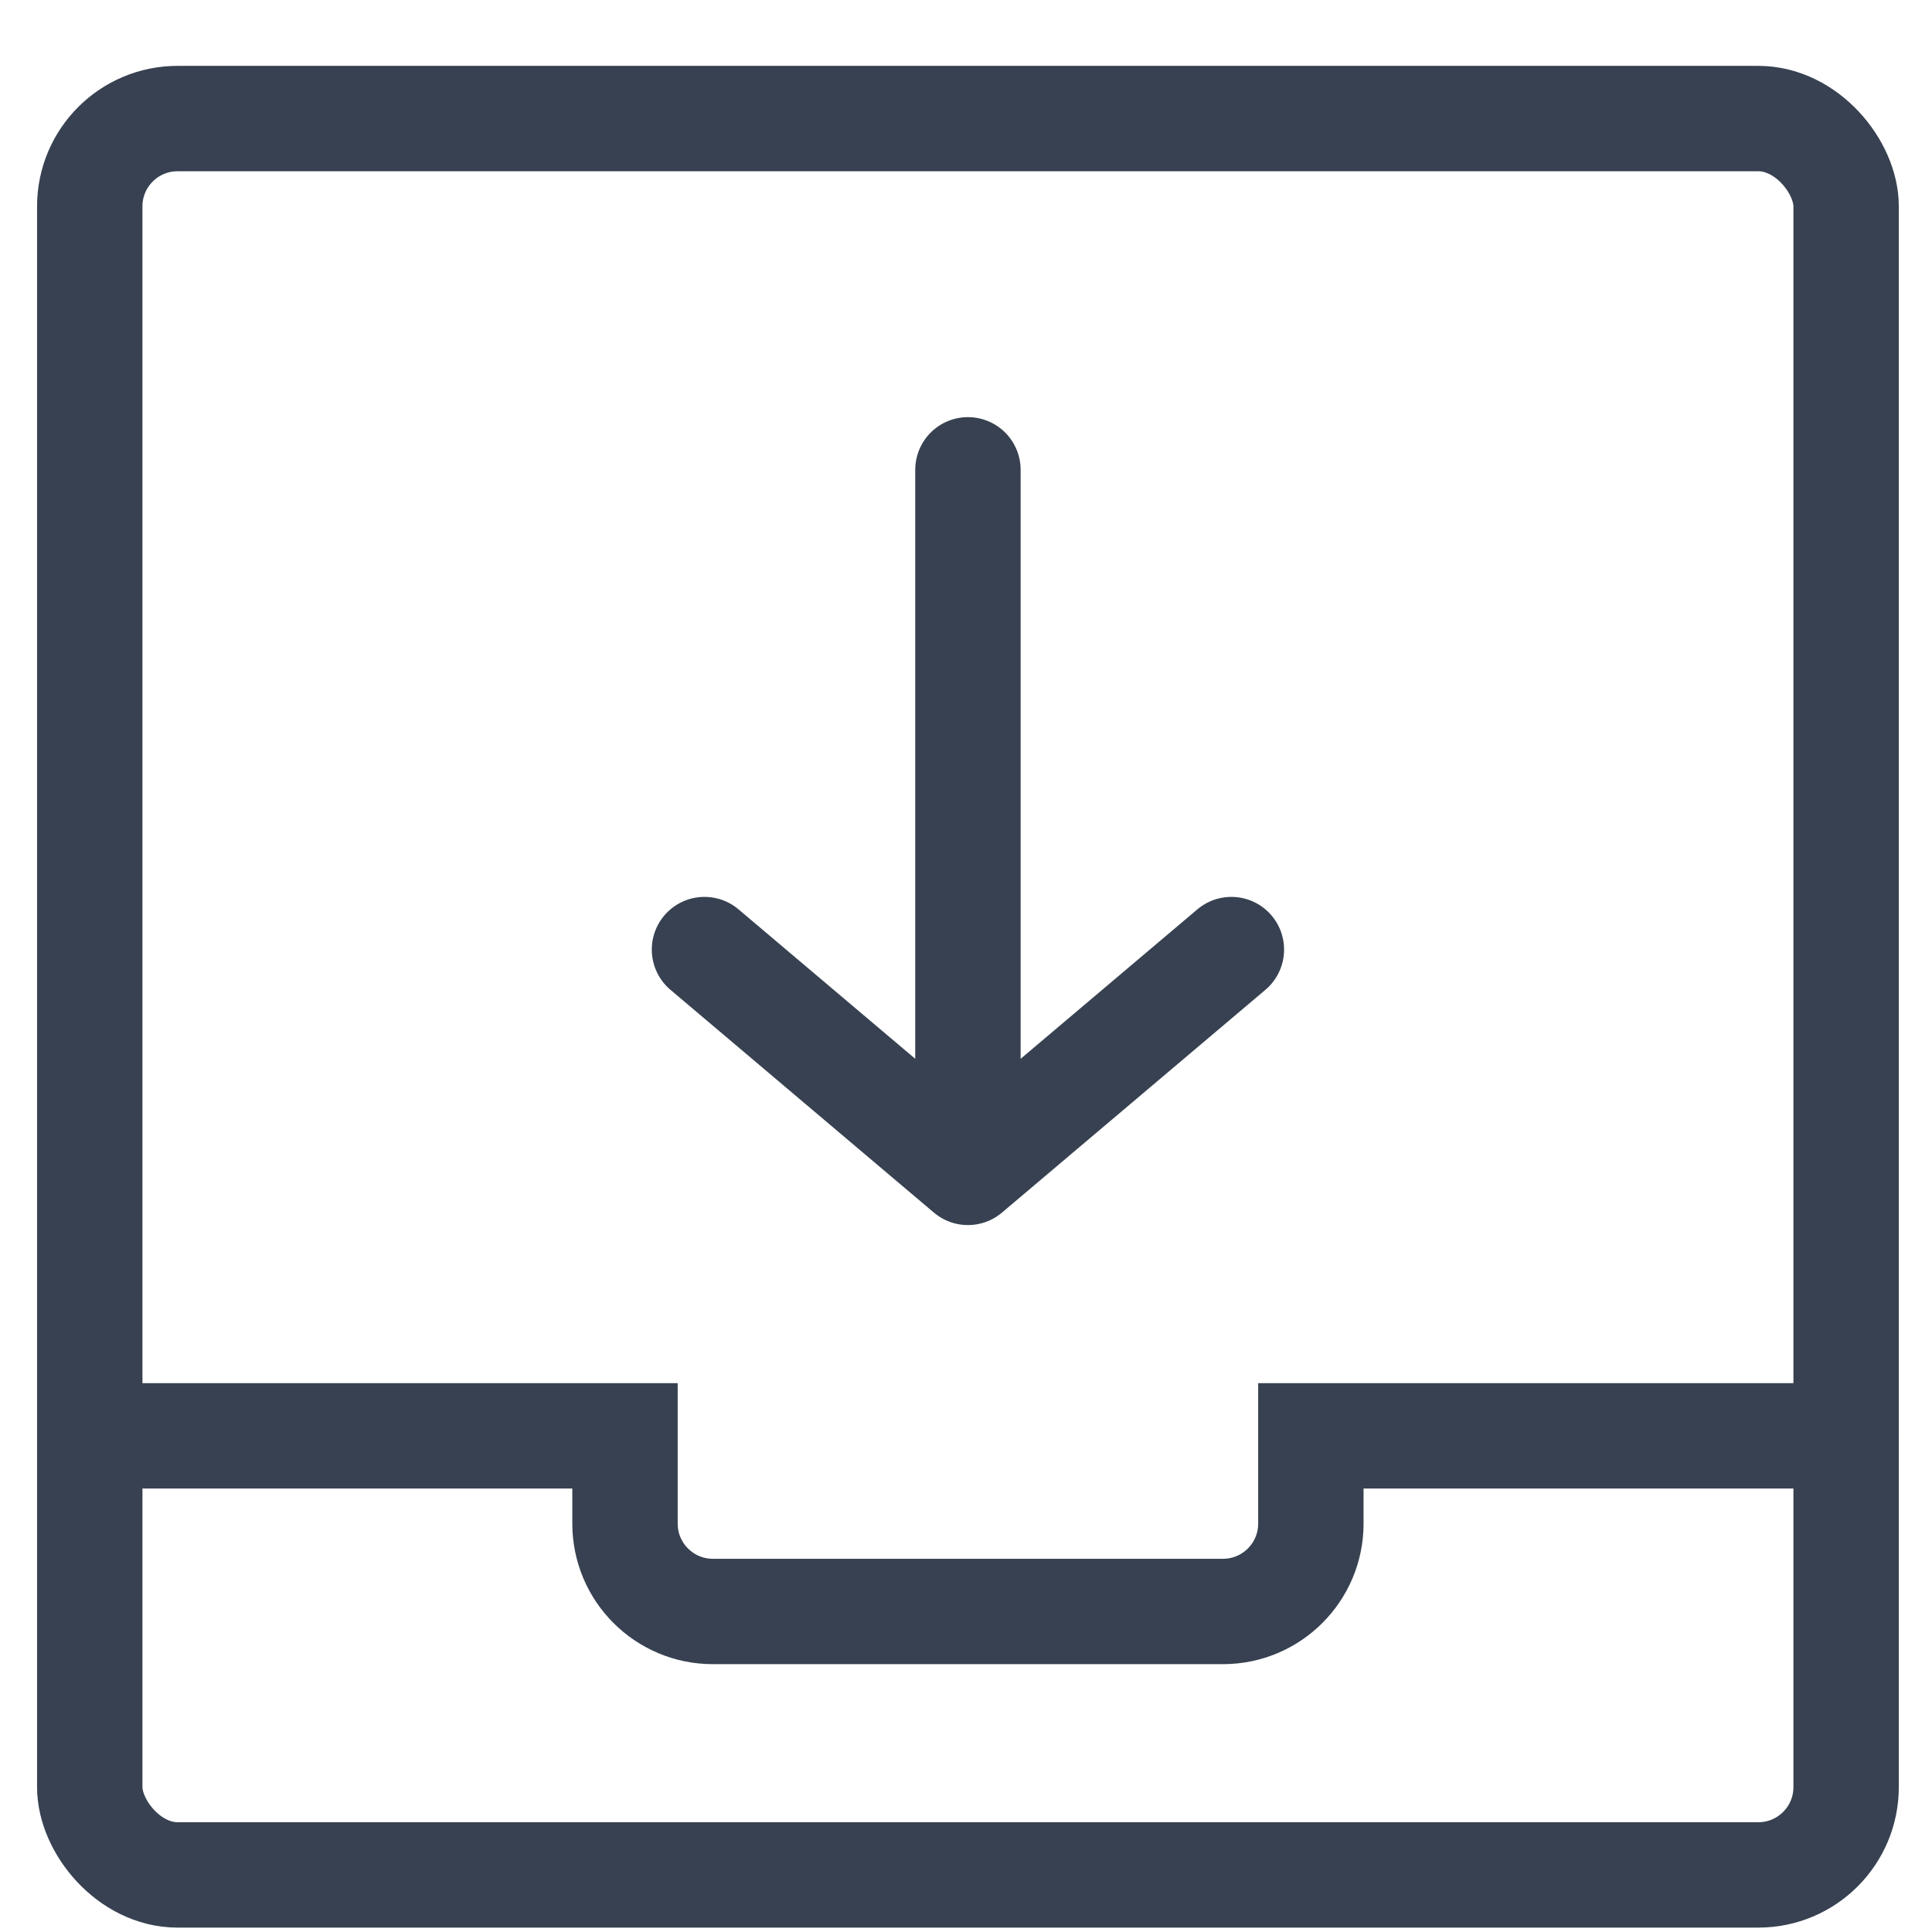 <svg width="22" height="22" viewBox="0 0 22 22" fill="none" xmlns="http://www.w3.org/2000/svg">
<path d="M8.022 10.813L11.022 13.35M11.022 13.35L14.022 10.813M11.022 13.35V5.35" stroke="#374151" stroke-width="1.2" stroke-linecap="round"/>
<rect x="1.022" y="1.35" width="20" height="20" rx="1" stroke="#374151" stroke-width="1.2" stroke-linecap="round"/>
<path d="M1.022 16.35H7.117V17.35C7.117 17.902 7.565 18.35 8.117 18.35H13.927C14.479 18.35 14.927 17.902 14.927 17.35V16.35H21.022" stroke="#374151" stroke-width="1.2" stroke-linecap="round"/>
</svg>
